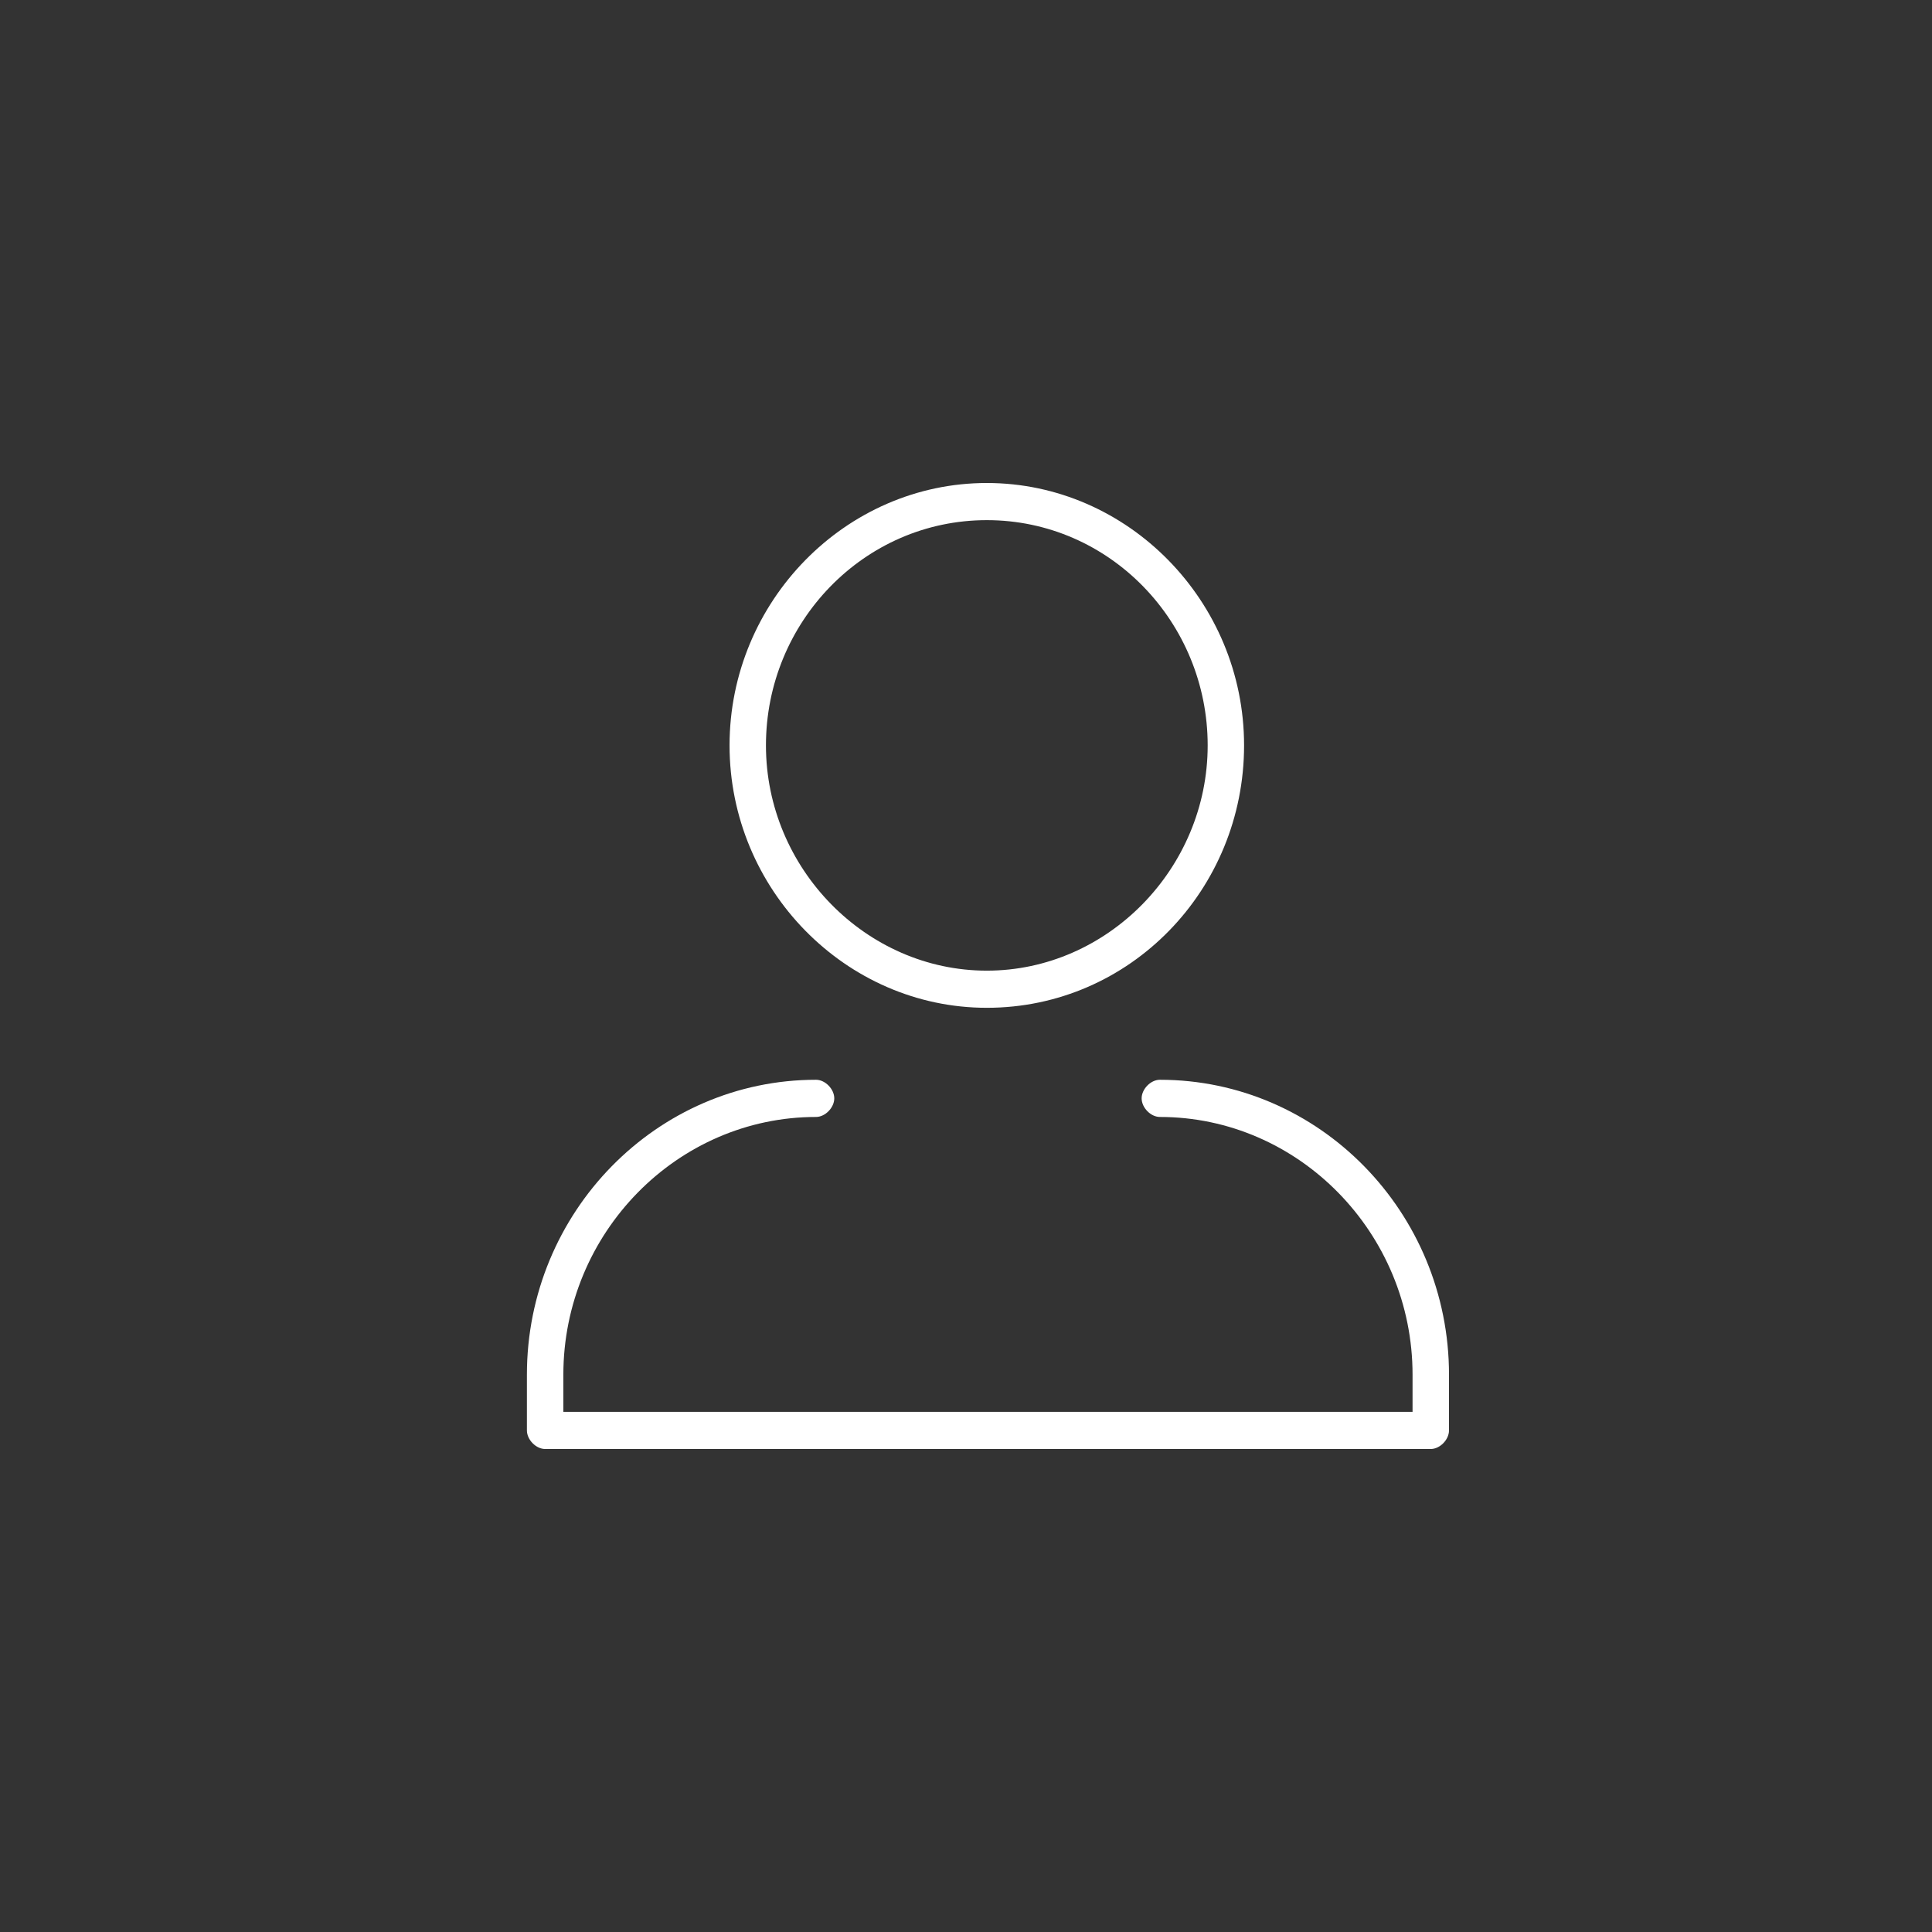 <svg viewBox="0 0 44 44" fill="none" xmlns="http://www.w3.org/2000/svg">
<rect x="0" y="0" width="44" height="44" fill="#333333" stroke="none"/>
<path d="M22.474 22.952C19.259 22.952 16.615 20.255 16.615 16.976C16.615 13.697 19.259 11 22.474 11C25.689 11 28.333 13.697 28.333 16.976C28.333 20.255 25.741 22.952 22.474 22.952ZM22.474 11.846C19.674 11.846 17.444 14.173 17.444 16.976C17.444 19.779 19.726 22.106 22.474 22.106C25.222 22.106 27.504 19.779 27.504 16.976C27.504 14.173 25.274 11.846 22.474 11.846Z" fill="white"/>
<path d="M32.585 33H12.415C12.207 33 12 32.788 12 32.577V31.308C12 27.606 14.956 24.591 18.585 24.591C18.793 24.591 19 24.803 19 25.014C19 25.226 18.793 25.438 18.585 25.438C15.422 25.438 12.83 28.082 12.83 31.308V32.154H32.17V31.308C32.17 28.082 29.578 25.438 26.415 25.438C26.207 25.438 26 25.226 26 25.014C26 24.803 26.207 24.591 26.415 24.591C30.044 24.591 33 27.606 33 31.308V32.577C33 32.788 32.793 33 32.585 33Z" fill="white"/>
</svg>
